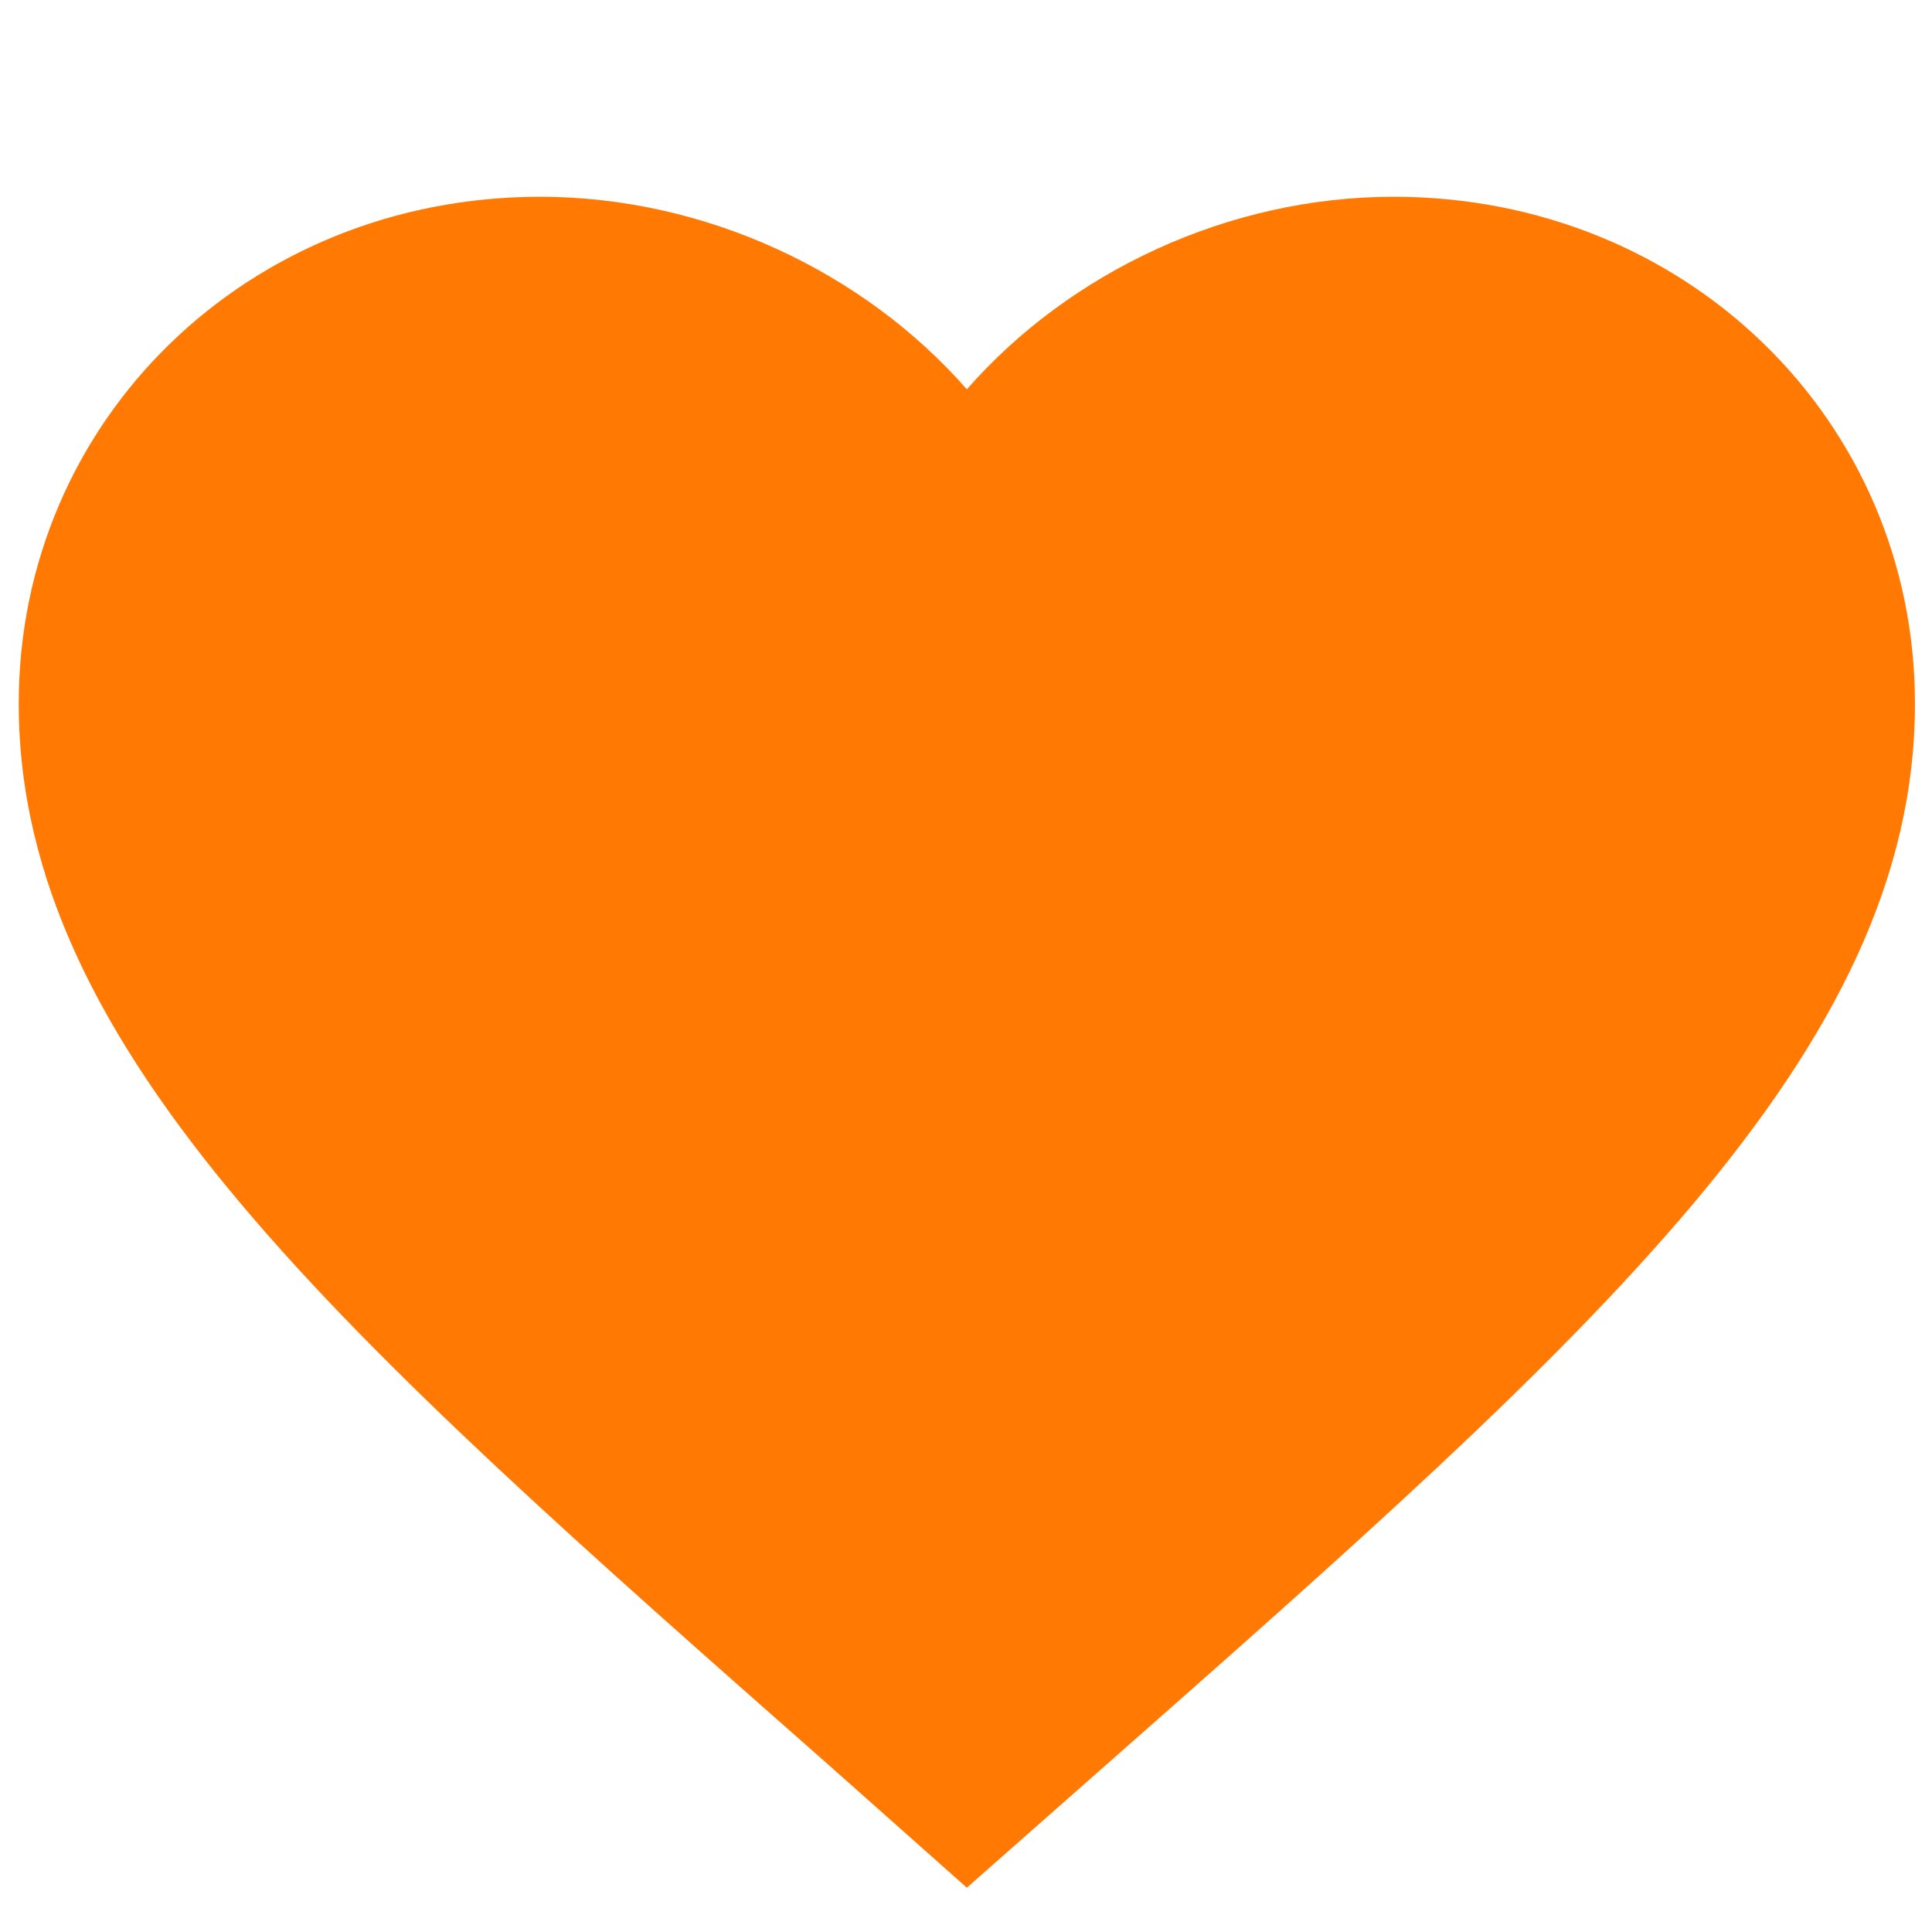 <?xml version="1.0" encoding="UTF-8"?> <!-- Generator: Adobe Illustrator 25.2.3, SVG Export Plug-In . SVG Version: 6.00 Build 0) --> <svg xmlns="http://www.w3.org/2000/svg" xmlns:xlink="http://www.w3.org/1999/xlink" version="1.1" id="Ebene_1" x="0px" y="0px" viewBox="0 0 226.8 226.8" style="enable-background:new 0 0 226.8 226.8;" xml:space="preserve"> <style type="text/css"> .st0{fill:#FF7903;} </style> <path class="st0" d="M113.5,221.6l-16.1-14.3C40.1,156.8,2.2,123.5,2.2,82.6c0-33.3,26.9-59.5,61.2-59.5c19.4,0,38,8.8,50.1,22.6 c12.1-13.8,30.7-22.6,50.1-22.6c34.3,0,61.2,26.2,61.2,59.5c0,40.9-37.8,74.2-95.2,124.8L113.5,221.6z"></path> </svg> 